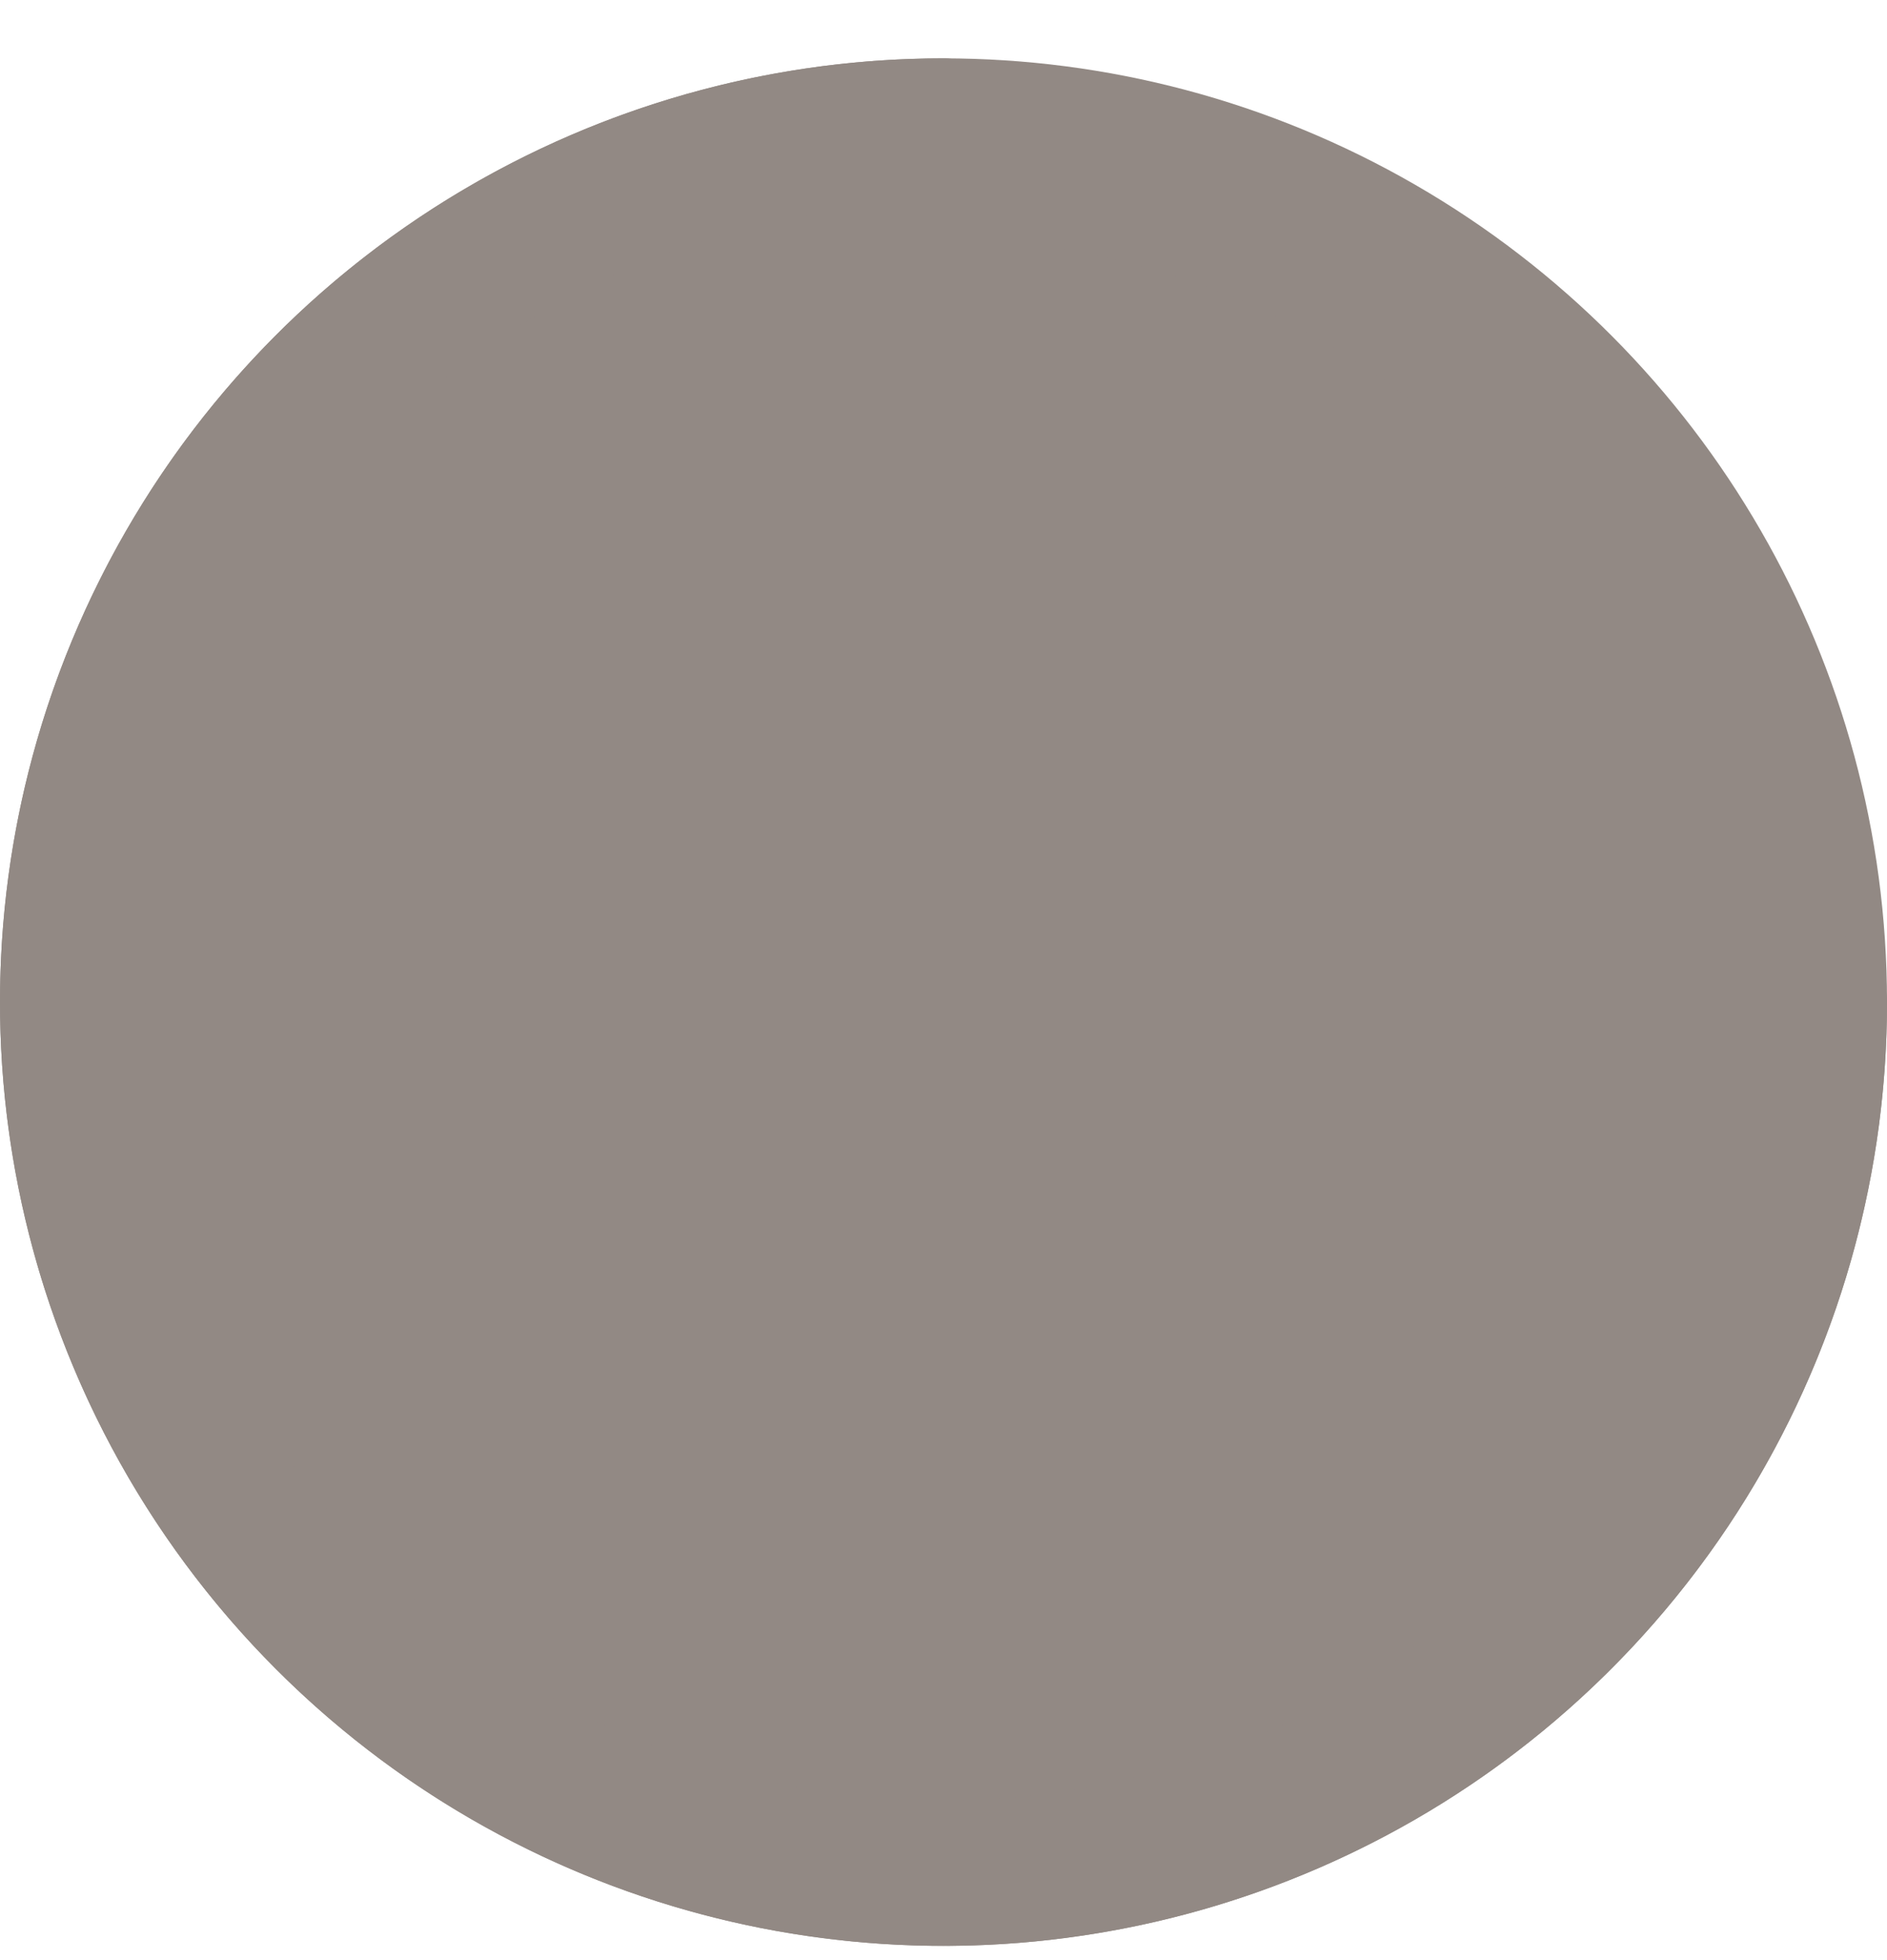 <svg width="26" height="27" viewBox="0 0 26 27" fill="none" xmlns="http://www.w3.org/2000/svg">
<circle cx="13" cy="13.804" r="11.75" fill="#928984" stroke="#928984" stroke-width="2.5"/>
<path d="M25 13.804C25 16.177 24.296 18.497 22.978 20.471C21.659 22.444 19.785 23.982 17.592 24.89C15.399 25.799 12.987 26.036 10.659 25.573C8.331 25.11 6.193 23.967 4.515 22.289C2.836 20.611 1.694 18.473 1.231 16.145C0.768 13.817 1.005 11.404 1.913 9.212C2.822 7.019 4.36 5.145 6.333 3.826C8.307 2.507 10.627 1.804 13 1.804V13.804H25Z" fill="#928984" stroke="#928984" stroke-width="2" stroke-linejoin="round"/>
</svg>
